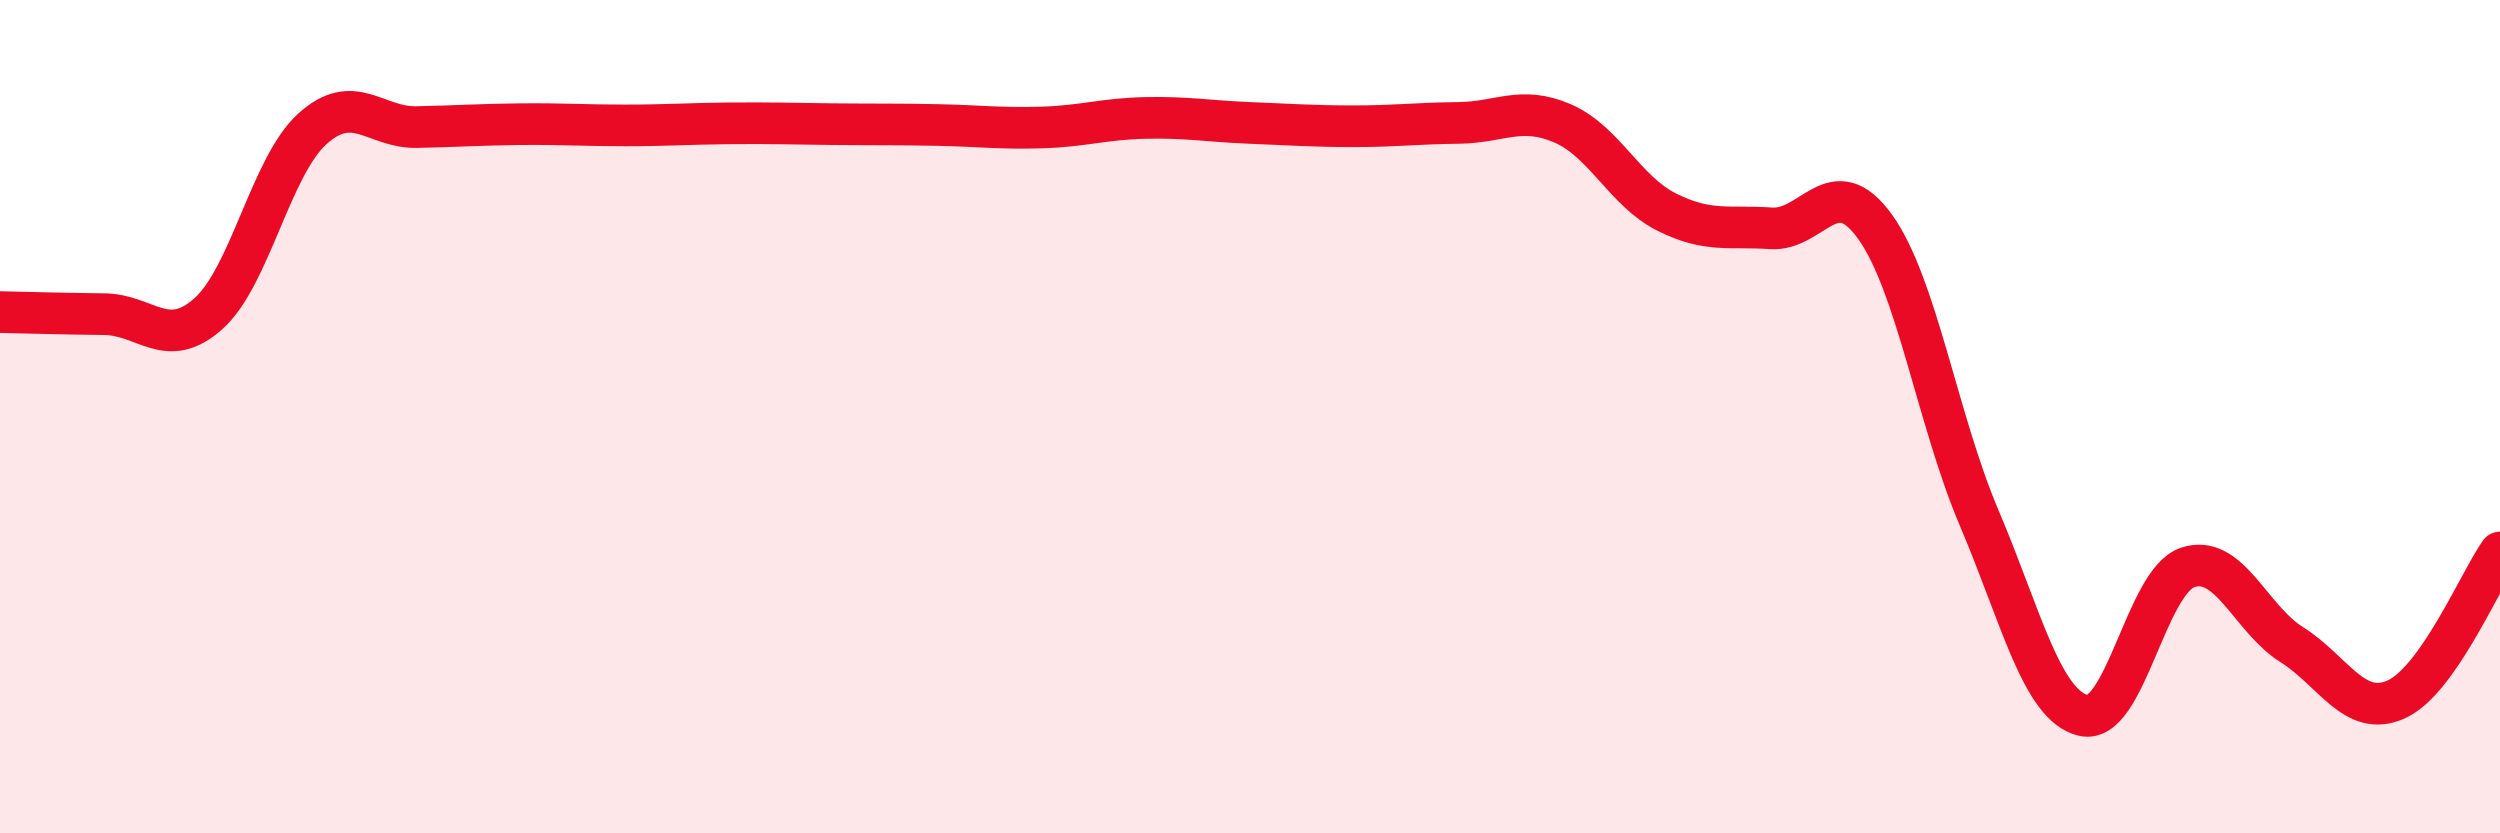 
    <svg width="60" height="20" viewBox="0 0 60 20" xmlns="http://www.w3.org/2000/svg">
      <path
        d="M 0,7.49 C 0.5,7.5 1.5,7.53 2.5,7.54 C 3.5,7.55 4,8.42 5,7.53 C 6,6.64 6.5,3.99 7.5,3.09 C 8.5,2.19 9,3.07 10,3.05 C 11,3.03 11.5,2.99 12.5,2.98 C 13.5,2.97 14,3.01 15,3.01 C 16,3.01 16.5,2.97 17.5,2.96 C 18.5,2.95 19,2.97 20,2.98 C 21,2.99 21.5,2.98 22.5,3 C 23.5,3.02 24,3.09 25,3.06 C 26,3.03 26.5,2.85 27.5,2.83 C 28.5,2.81 29,2.91 30,2.95 C 31,2.99 31.5,3.03 32.5,3.03 C 33.5,3.03 34,2.96 35,2.95 C 36,2.94 36.5,2.53 37.5,2.96 C 38.5,3.39 39,4.59 40,5.09 C 41,5.59 41.5,5.41 42.5,5.48 C 43.5,5.55 44,4.05 45,5.44 C 46,6.83 46.5,10.08 47.5,12.43 C 48.5,14.78 49,16.93 50,17.17 C 51,17.41 51.5,13.96 52.5,13.62 C 53.5,13.28 54,14.84 55,15.47 C 56,16.1 56.5,17.23 57.5,16.79 C 58.5,16.35 59.5,13.97 60,13.26L60 20L0 20Z"
        fill="#EB0A25"
        opacity="0.1"
        stroke-linecap="round"
        stroke-linejoin="round"
      />
      <path
        d="M 0,7.49 C 0.5,7.5 1.5,7.53 2.5,7.54 C 3.5,7.55 4,8.42 5,7.53 C 6,6.64 6.5,3.99 7.5,3.09 C 8.5,2.19 9,3.07 10,3.05 C 11,3.03 11.5,2.99 12.5,2.98 C 13.5,2.97 14,3.01 15,3.01 C 16,3.01 16.5,2.97 17.5,2.96 C 18.5,2.95 19,2.97 20,2.98 C 21,2.99 21.5,2.98 22.5,3 C 23.5,3.02 24,3.09 25,3.06 C 26,3.03 26.5,2.85 27.5,2.83 C 28.5,2.81 29,2.91 30,2.95 C 31,2.99 31.5,3.03 32.5,3.03 C 33.5,3.03 34,2.96 35,2.95 C 36,2.94 36.5,2.53 37.5,2.96 C 38.5,3.39 39,4.59 40,5.09 C 41,5.59 41.5,5.41 42.5,5.48 C 43.5,5.55 44,4.05 45,5.44 C 46,6.83 46.5,10.08 47.5,12.43 C 48.5,14.78 49,16.93 50,17.17 C 51,17.41 51.5,13.96 52.5,13.62 C 53.5,13.28 54,14.84 55,15.47 C 56,16.1 56.5,17.23 57.5,16.79 C 58.5,16.35 59.5,13.97 60,13.26"
        stroke="#EB0A25"
        stroke-width="1"
        fill="none"
        stroke-linecap="round"
        stroke-linejoin="round"
      />
    </svg>
  